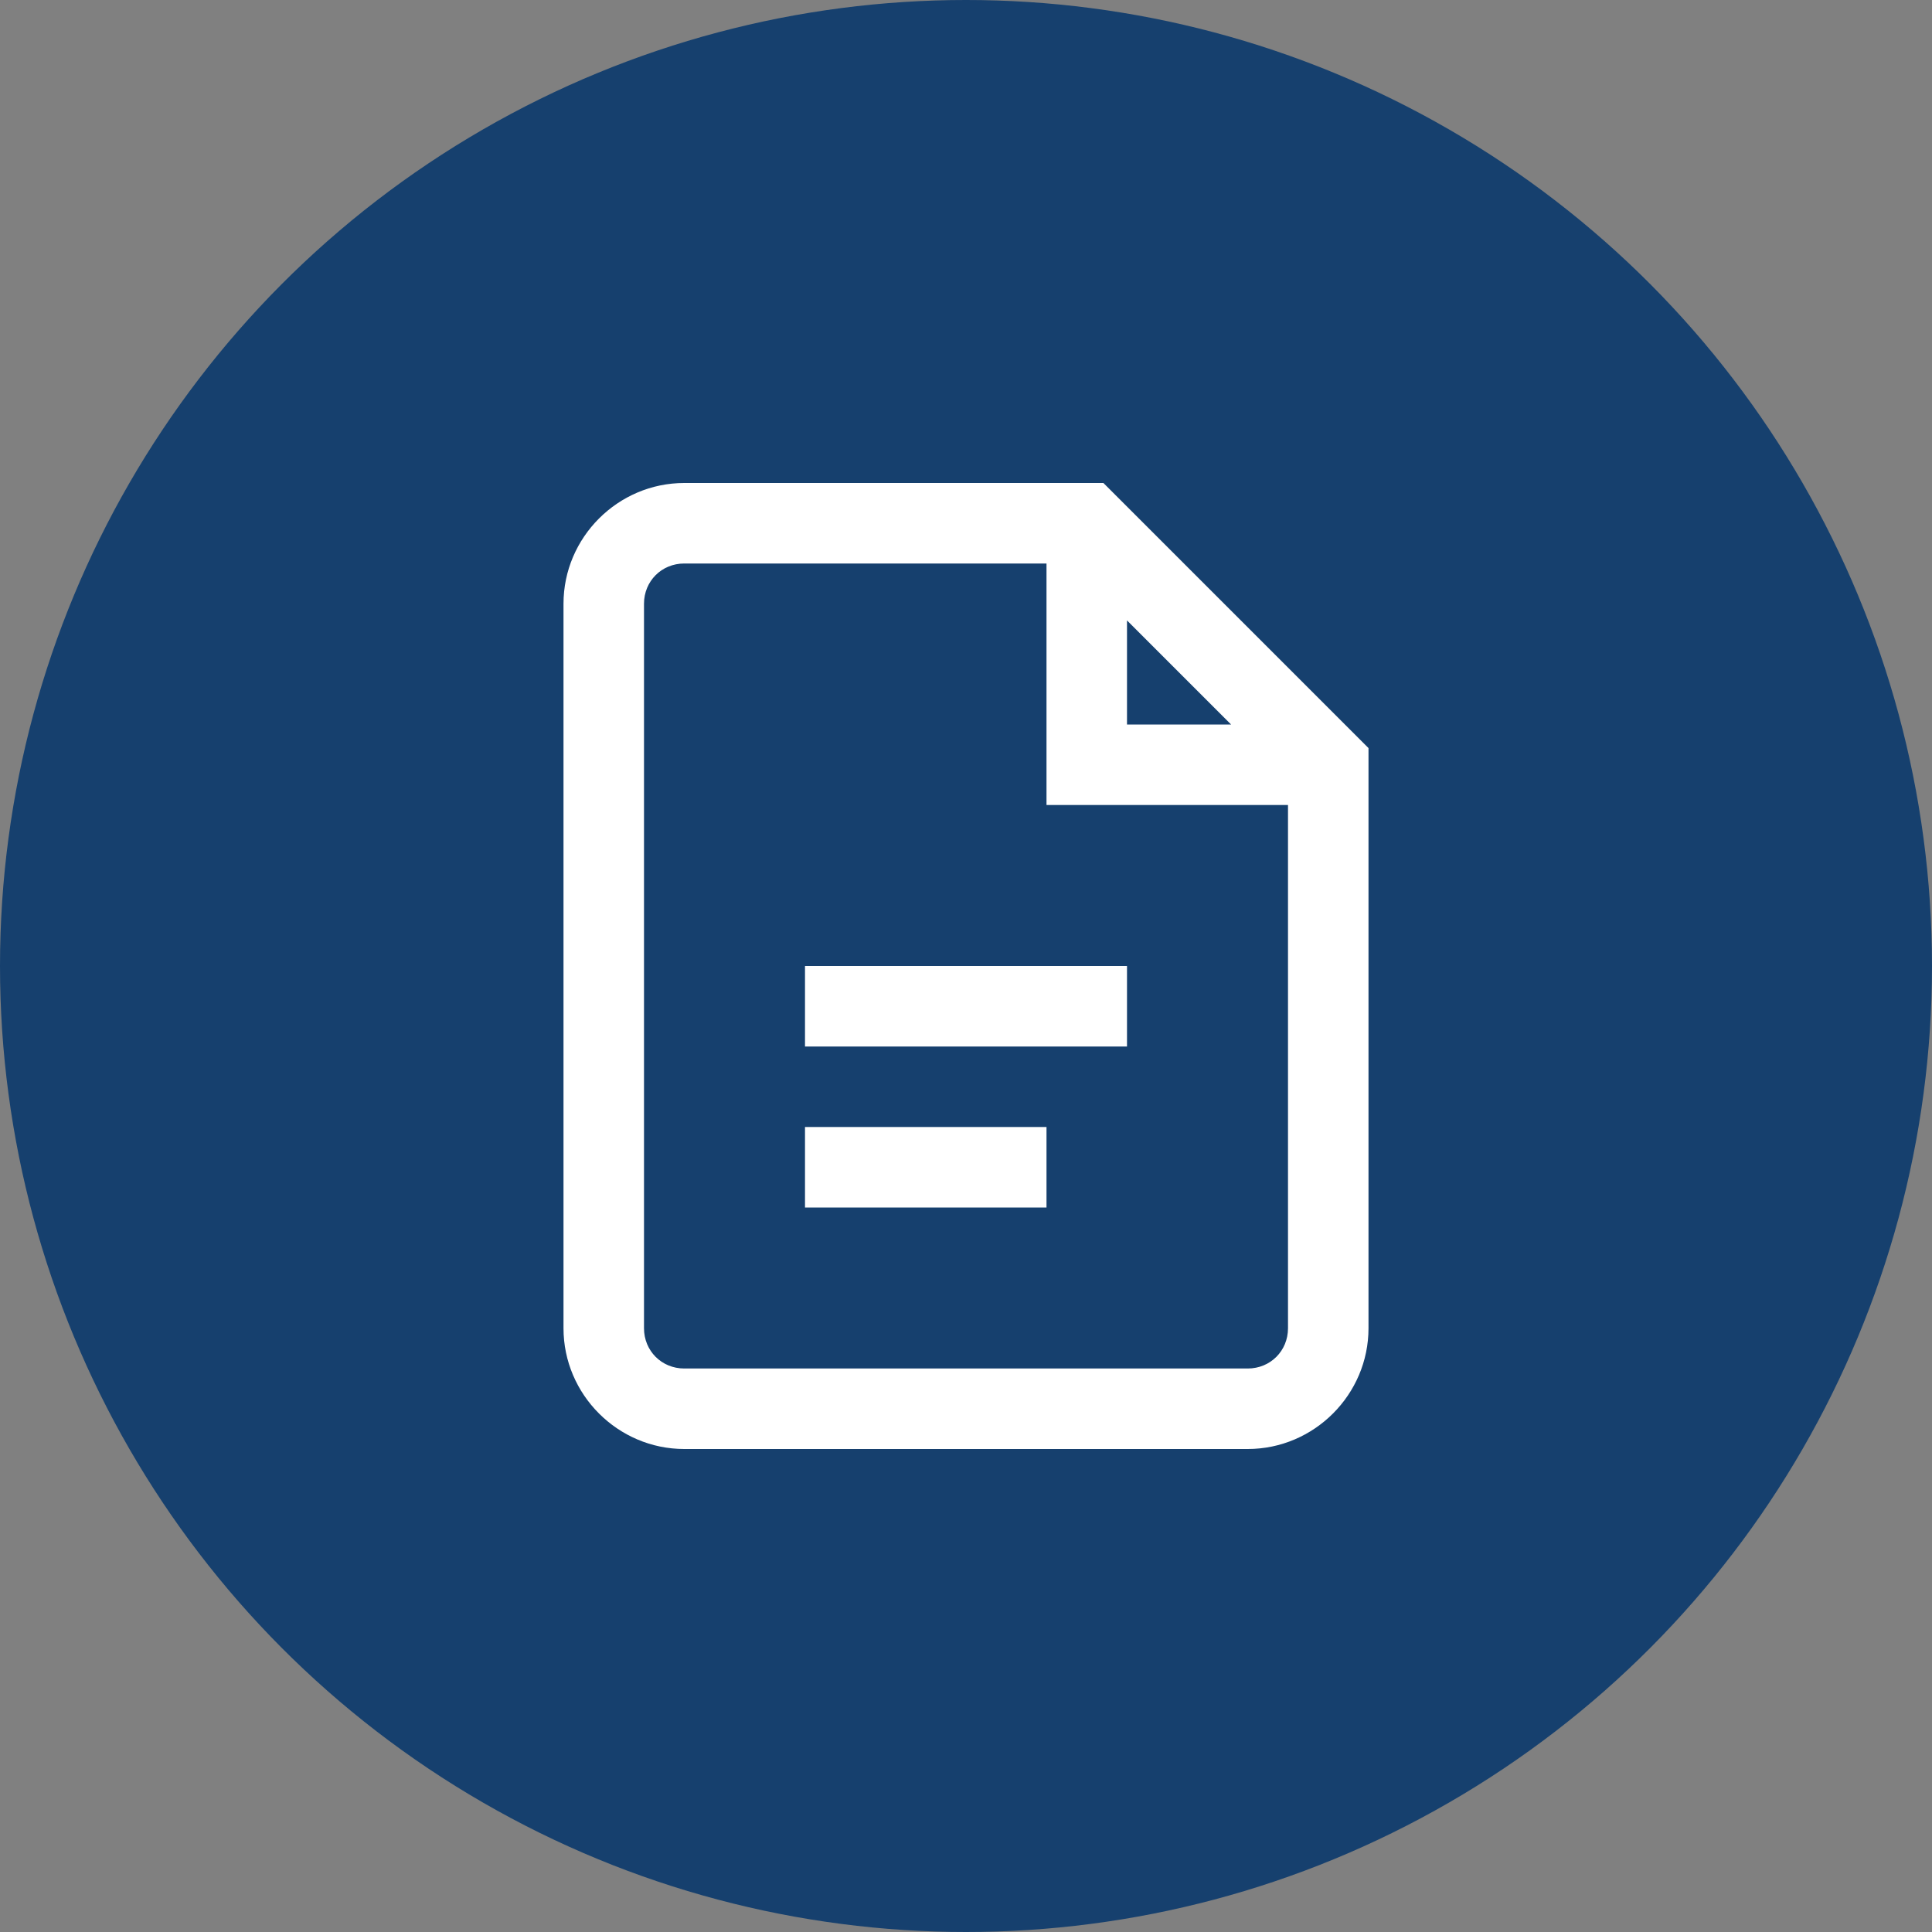 <svg width="24" height="24" viewBox="0 0 24 24" fill="none" xmlns="http://www.w3.org/2000/svg">
<rect x="0" y="0" width="24" height="24" fill="#808080" stroke="none"/>
<circle cx="12" cy="12" r="12" fill="#16406E"/>
<path d="M8.5 6C7.676 6 7 6.676 7 7.5V16.5C7 17.324 7.676 18 8.5 18H15.5C16.324 18 17 17.324 17 16.5V9.293L13.707 6H8.5ZM8.5 7H13V10H16V16.5C16 16.781 15.781 17 15.5 17H8.5C8.219 17 8 16.781 8 16.5V7.5C8 7.219 8.219 7 8.5 7ZM14 7.707L15.293 9H14V7.707ZM10 12V13H14V12H10ZM10 14V15H13V14H10Z" fill="white"/>
</svg>

